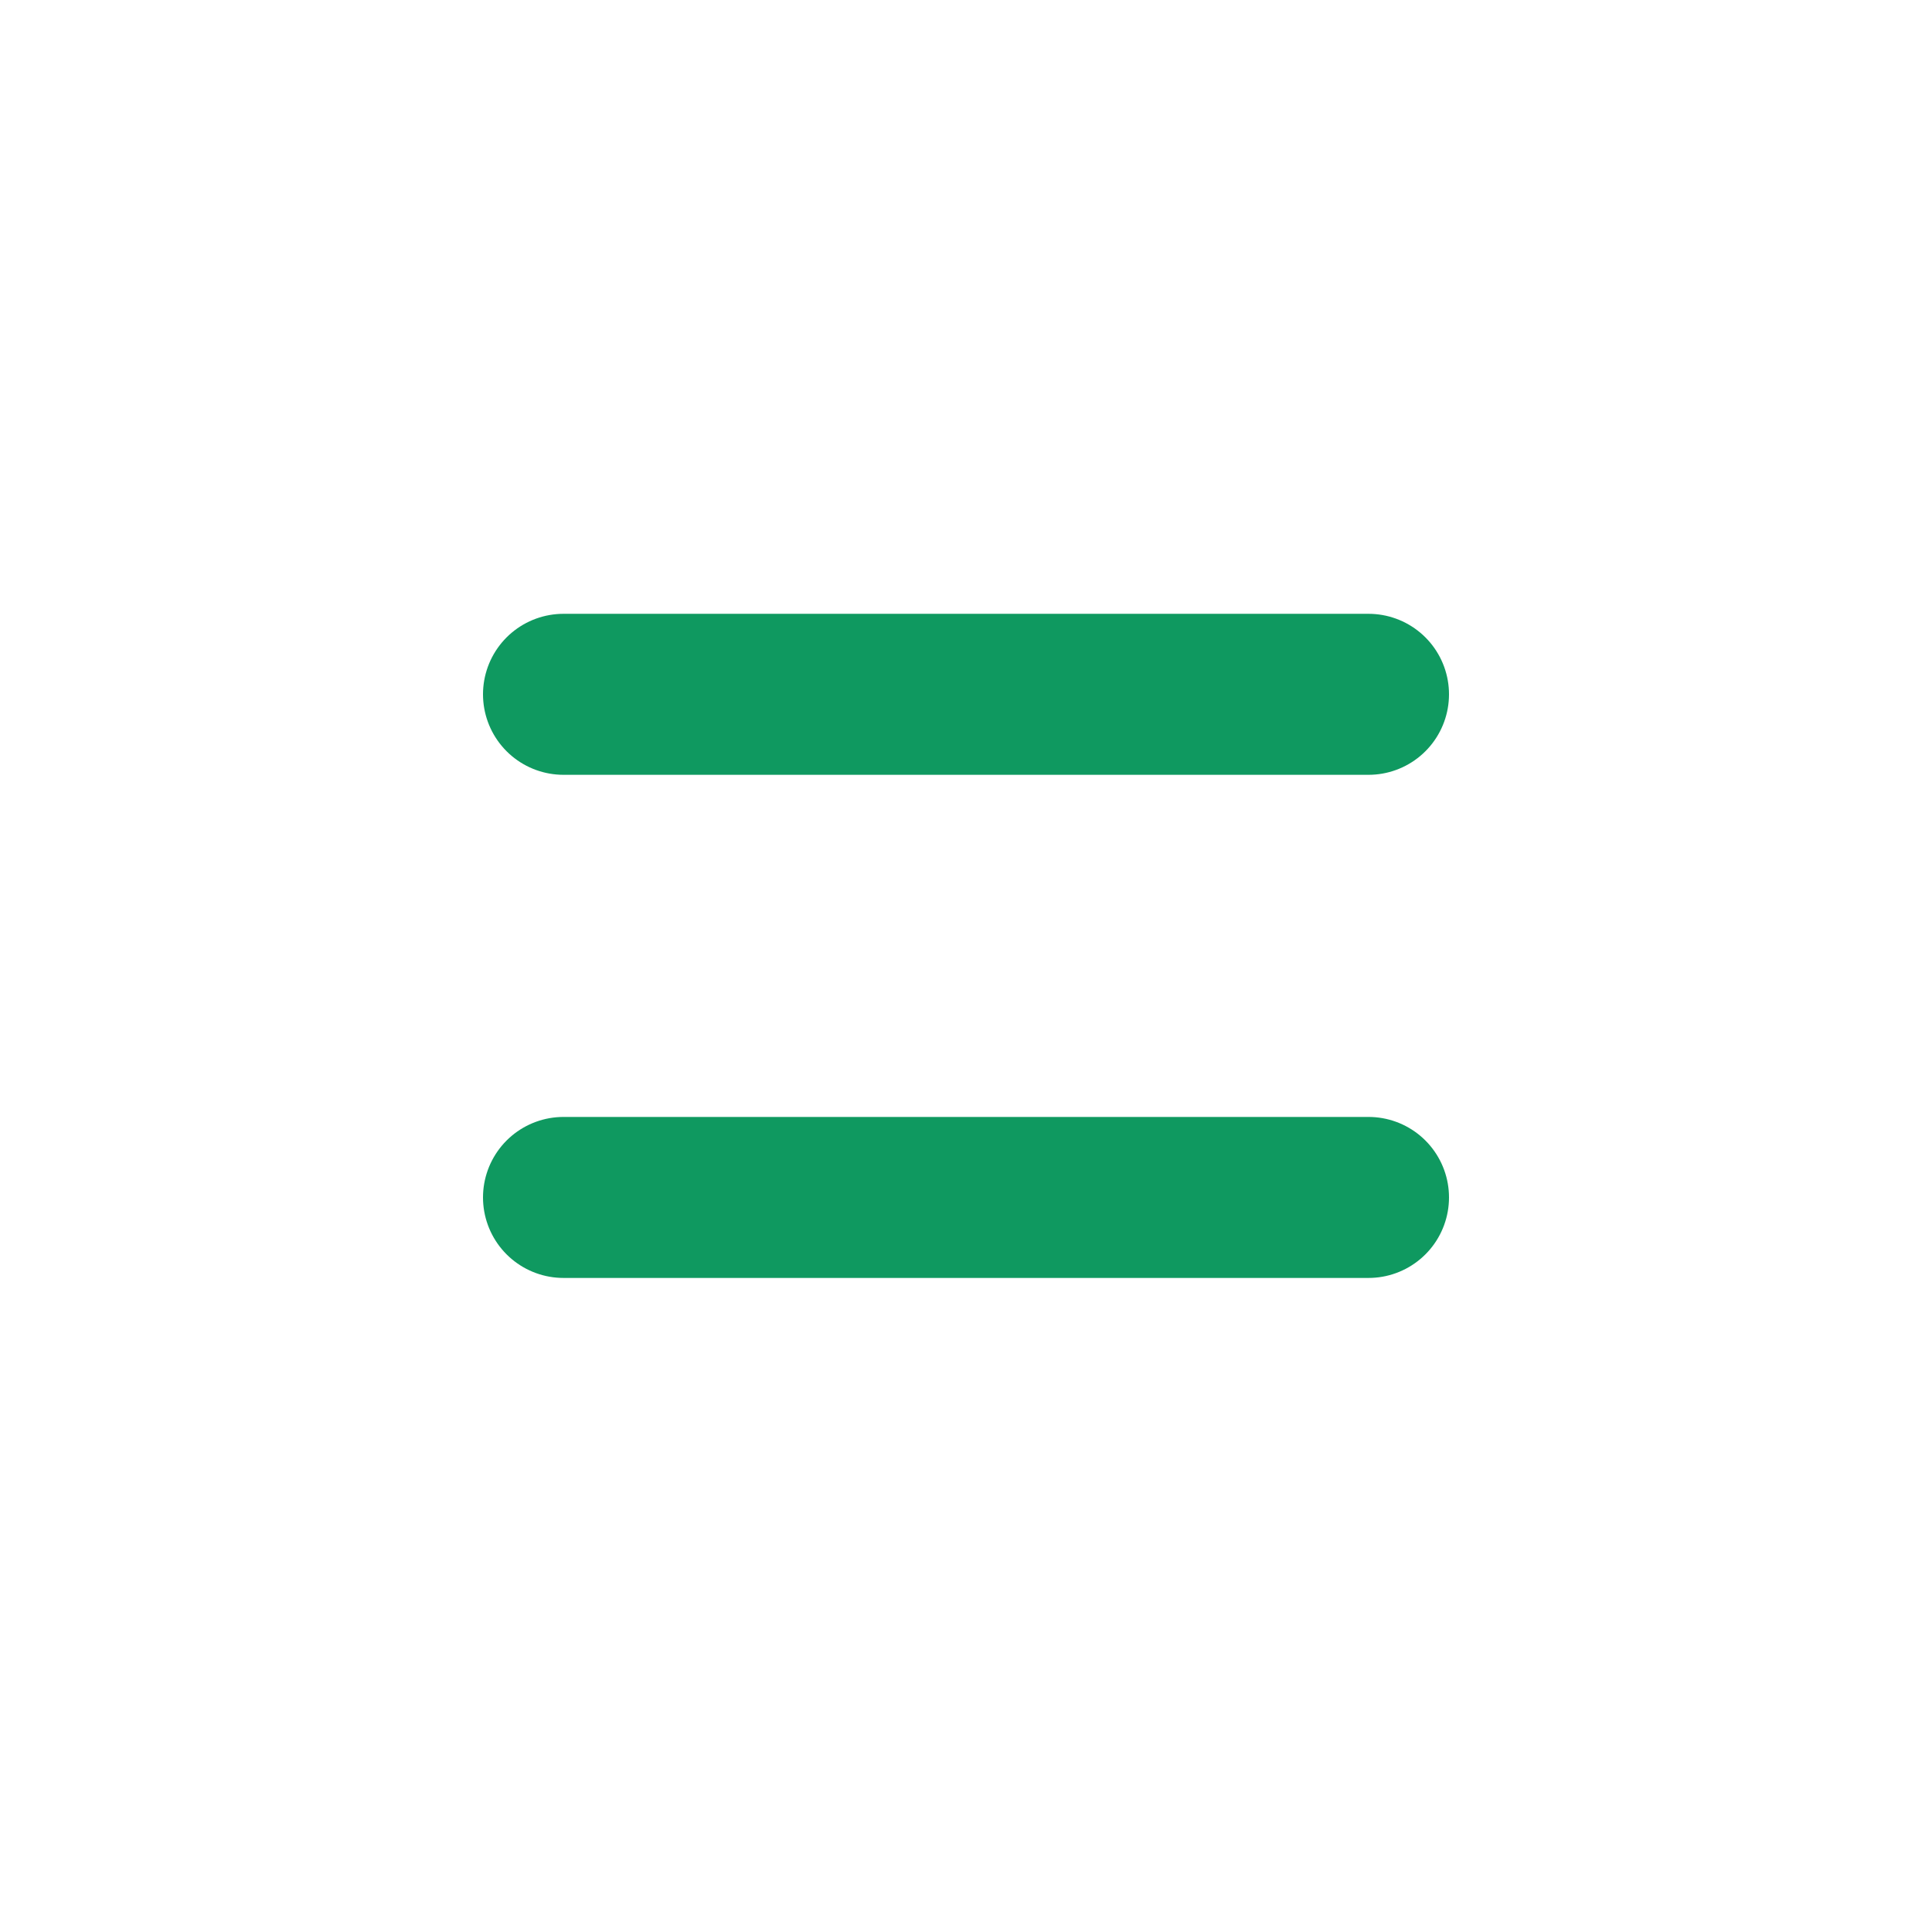 <?xml version="1.0" encoding="UTF-8"?> <svg xmlns="http://www.w3.org/2000/svg" width="24" height="24" viewBox="0 0 24 24" fill="none"><path d="M17 14.875H7" stroke="#0F9960" stroke-width="2" stroke-linecap="round" stroke-linejoin="round"></path><path d="M17 8.625H7" stroke="#0F9960" stroke-width="2" stroke-linecap="round" stroke-linejoin="round"></path></svg> 